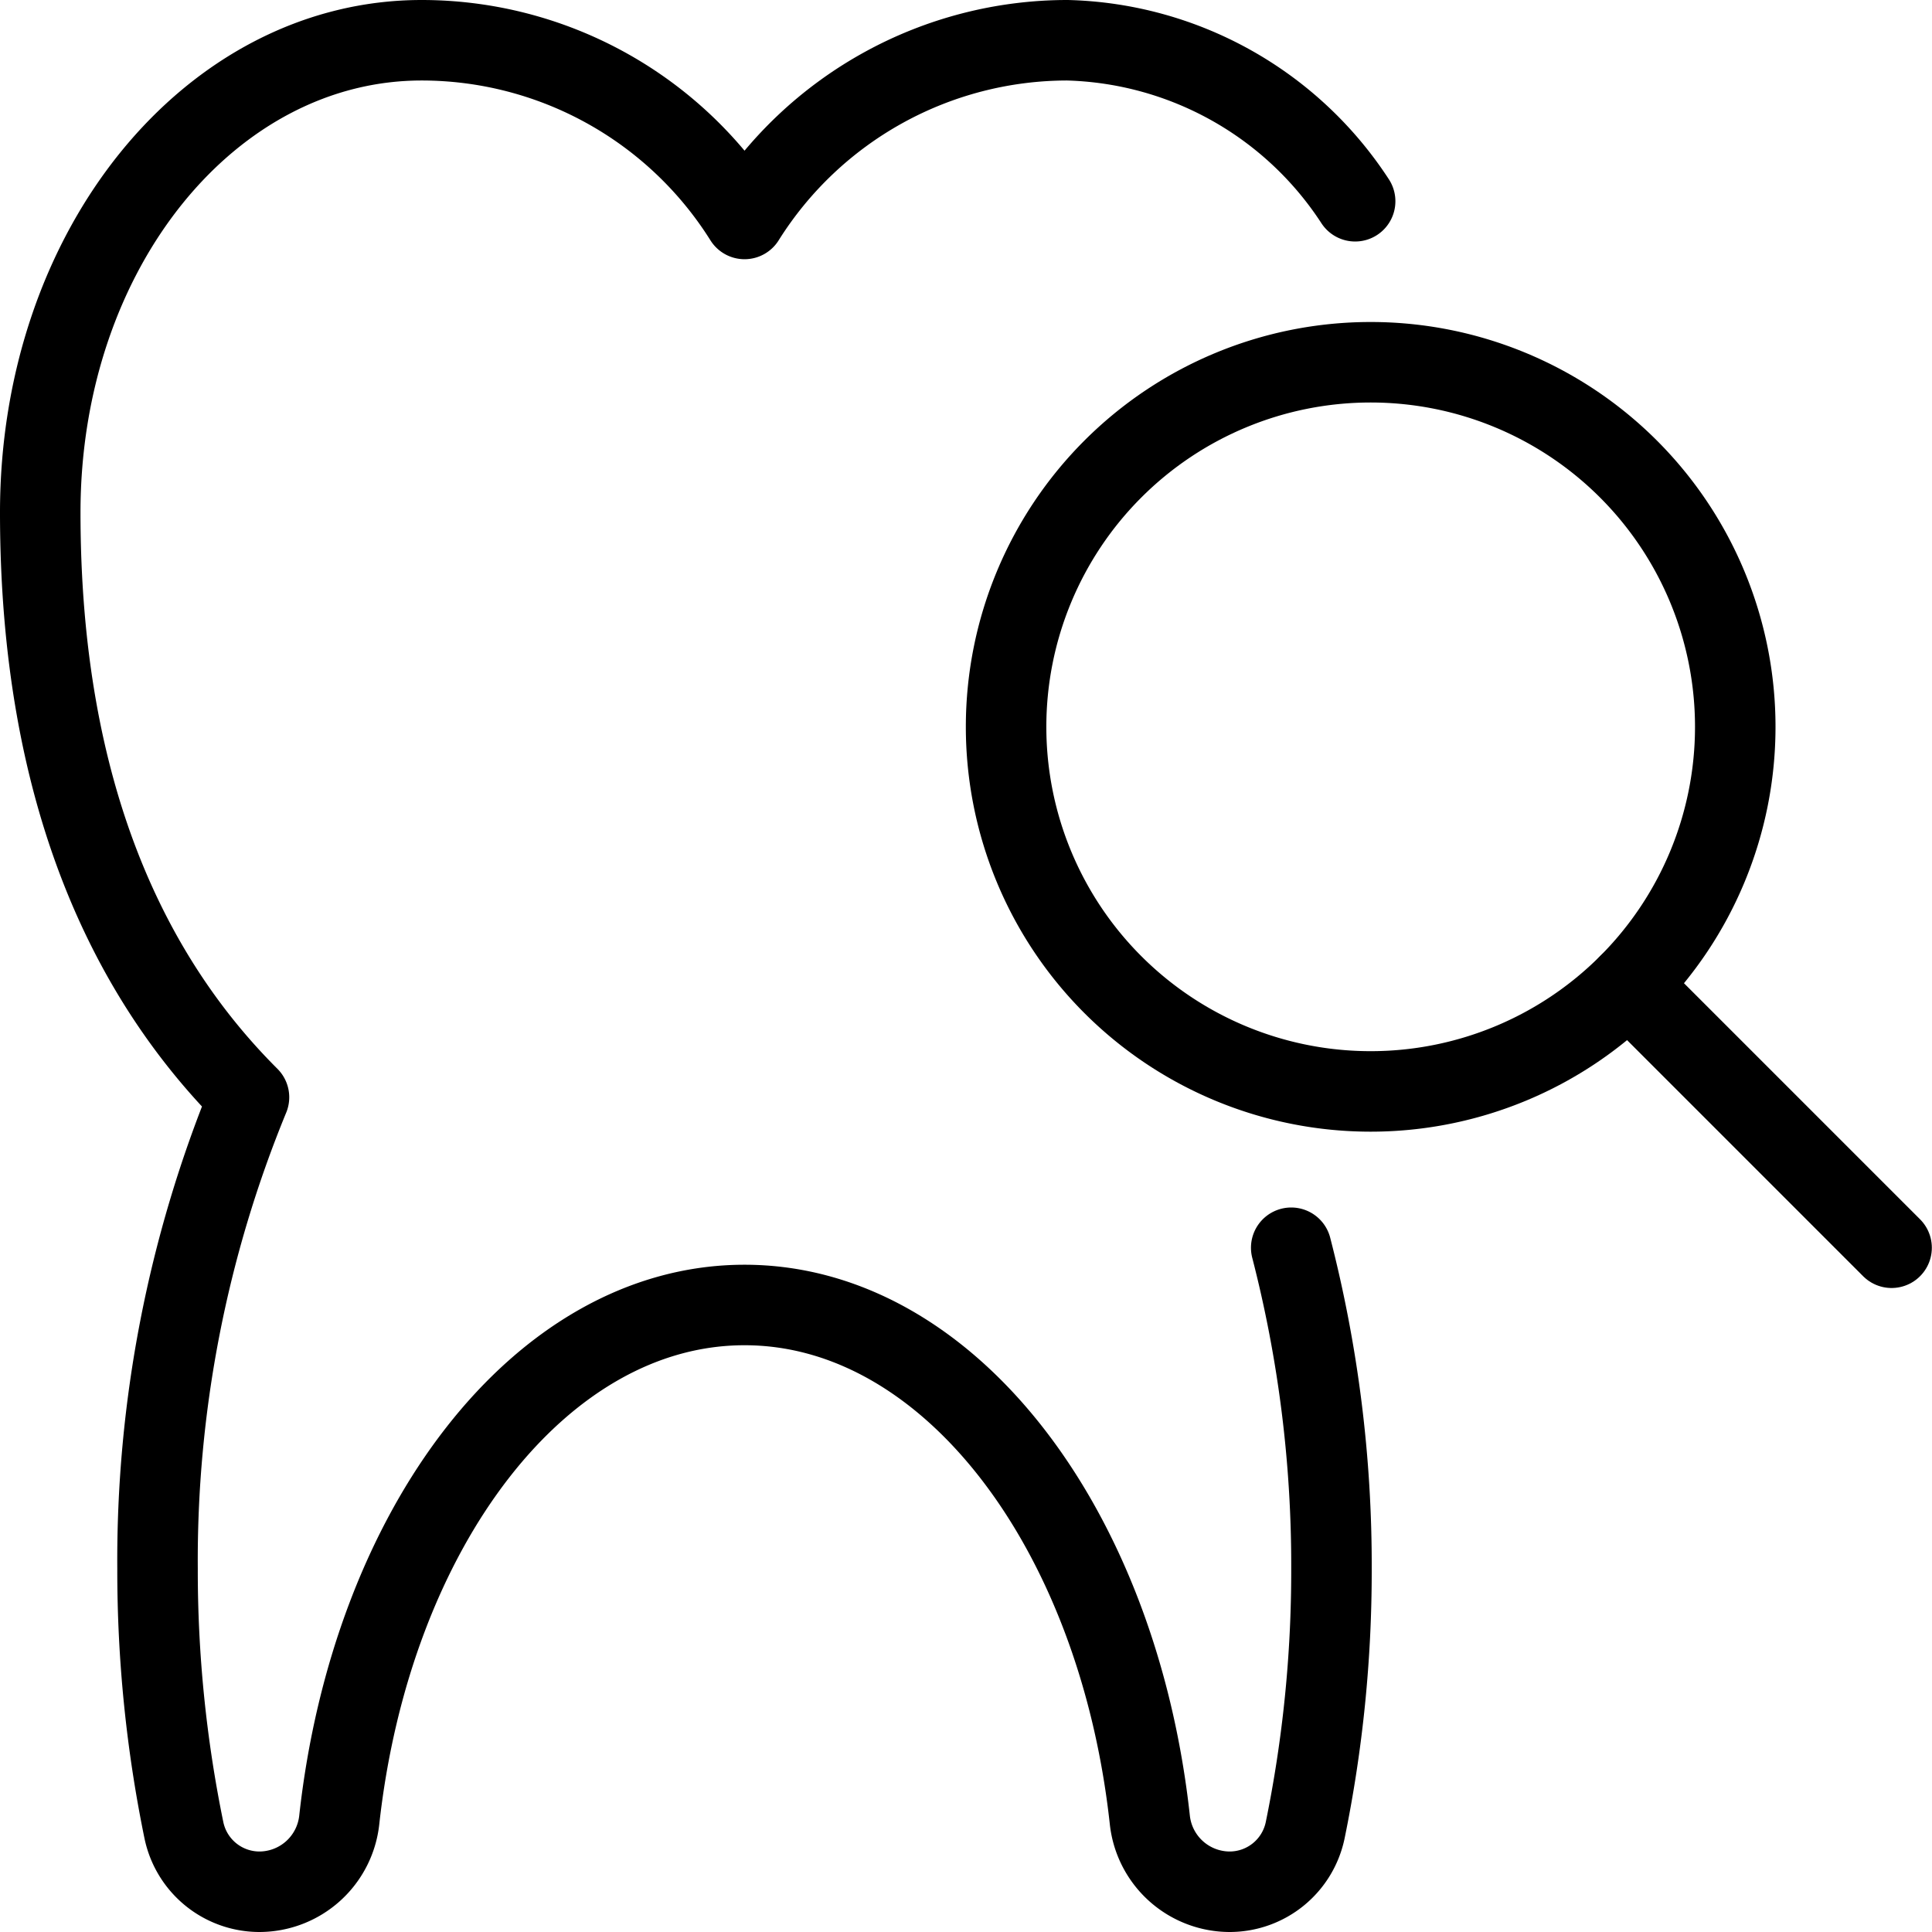 <svg viewBox="0 0 24 24" xmlns="http://www.w3.org/2000/svg"><g transform="matrix(1,0,0,1,0,0)"><path d="M12.498 9.029 A4.529 4.529 0 1 0 21.556 9.029 A4.529 4.529 0 1 0 12.498 9.029 Z" fill="none" stroke="#000000" stroke-linecap="round" stroke-linejoin="round"></path><path d="M23.498 15.5L20.23 12.232" fill="none" stroke="#000000" stroke-linecap="round" stroke-linejoin="round"></path><path d="M16.834,2.5a4.4,4.4,0,0,0-3.575-2,4.735,4.735,0,0,0-4.01,2.22A4.735,4.735,0,0,0,5.238.5C2.622.5.5,3.086.5,6.366c0,3.549,1.138,5.814,2.593,7.265a15.118,15.118,0,0,0-1.136,5.858,16.028,16.028,0,0,0,.328,3.249.959.959,0,0,0,.937.762,1,1,0,0,0,.992-.889c.4-3.634,2.5-6.4,5.035-6.4s4.639,2.768,5.035,6.4a1,1,0,0,0,.992.889.959.959,0,0,0,.937-.762,16.029,16.029,0,0,0,.327-3.249,15.772,15.772,0,0,0-.5-3.989" fill="none" stroke="#000000" stroke-linecap="round" stroke-linejoin="round"></path></g></svg>
